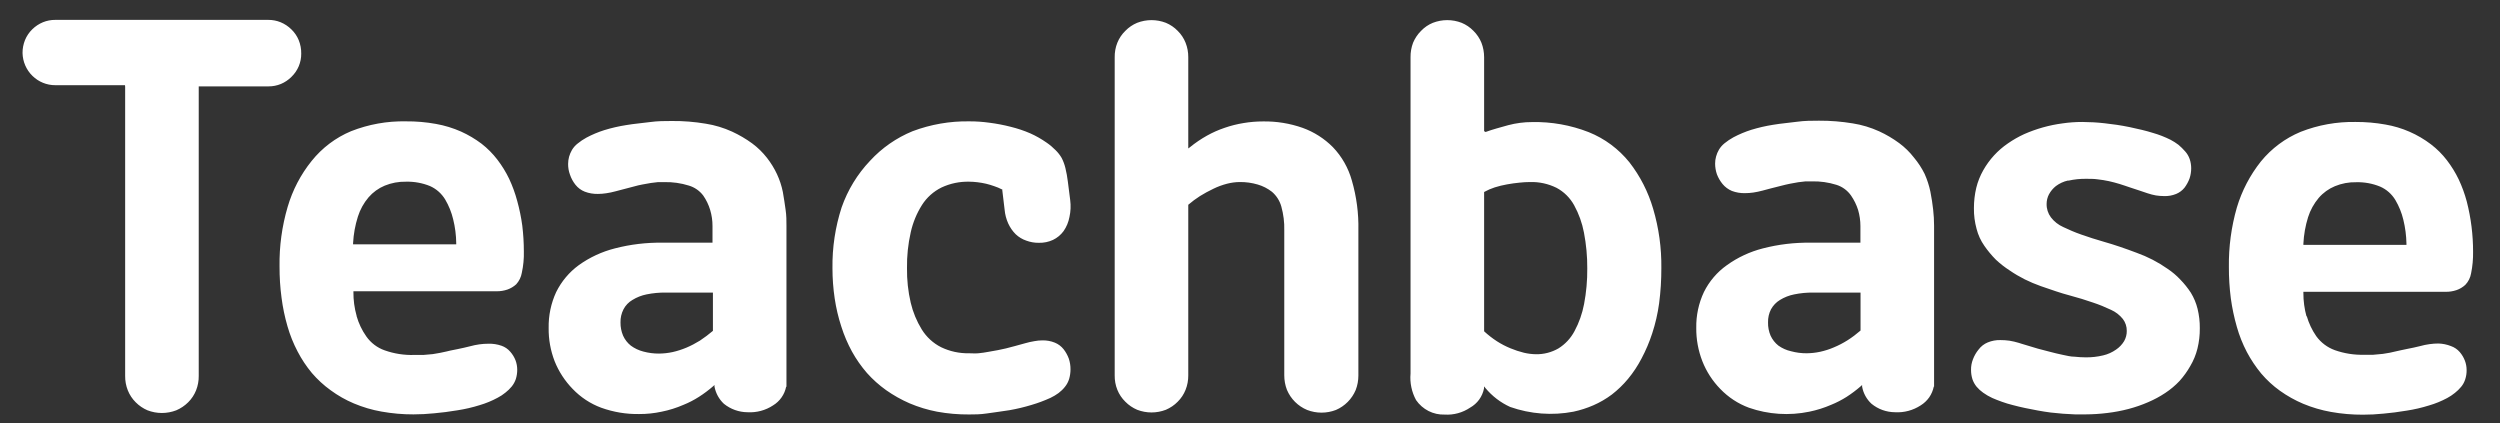 <?xml version="1.0" encoding="UTF-8"?> <svg xmlns="http://www.w3.org/2000/svg" width="65" height="11" viewBox="0 0 65 11" fill="none"><rect x="0" y="0" width="65" height="11" fill="#333333" stroke="none"/><path fill-rule="evenodd" clip-rule="evenodd" d="M3.254 2.246V9.773C3.252 9.902 3.276 10.03 3.323 10.149C3.37 10.266 3.439 10.371 3.528 10.459C3.616 10.548 3.72 10.619 3.835 10.668C4.076 10.761 4.342 10.761 4.583 10.668C4.698 10.619 4.804 10.548 4.893 10.459C4.982 10.371 5.051 10.266 5.098 10.149C5.145 10.03 5.169 9.902 5.167 9.773V2.246H6.98C7.091 2.247 7.201 2.225 7.304 2.183C7.406 2.14 7.5 2.077 7.578 1.998C7.66 1.919 7.725 1.824 7.769 1.719C7.811 1.616 7.833 1.507 7.832 1.396C7.834 1.274 7.812 1.154 7.766 1.042C7.722 0.936 7.657 0.842 7.575 0.763C7.495 0.684 7.401 0.622 7.298 0.579C7.195 0.537 7.085 0.516 6.974 0.517H1.438C1.328 0.516 1.217 0.537 1.115 0.579C1.012 0.622 0.918 0.684 0.838 0.763C0.757 0.842 0.693 0.937 0.65 1.042C0.607 1.149 0.585 1.263 0.586 1.379C0.591 1.603 0.683 1.816 0.843 1.972C1.002 2.129 1.216 2.216 1.438 2.215H3.251V2.24L3.254 2.246ZM50.286 10.052V5.87C50.286 5.729 50.278 5.589 50.262 5.449C50.245 5.301 50.223 5.148 50.19 4.983C50.157 4.824 50.106 4.669 50.04 4.521C49.965 4.369 49.872 4.227 49.763 4.097C49.653 3.954 49.523 3.828 49.379 3.721C49.216 3.601 49.041 3.498 48.858 3.414C48.639 3.315 48.409 3.245 48.172 3.208C47.881 3.16 47.586 3.136 47.292 3.138C47.109 3.138 46.918 3.138 46.719 3.166C46.519 3.194 46.315 3.208 46.104 3.244C45.911 3.274 45.721 3.318 45.534 3.375C45.373 3.426 45.218 3.491 45.069 3.57C44.987 3.615 44.909 3.667 44.837 3.726C44.78 3.772 44.731 3.828 44.693 3.891C44.66 3.947 44.635 4.007 44.618 4.069C44.601 4.129 44.593 4.191 44.593 4.253C44.593 4.348 44.609 4.442 44.64 4.532C44.675 4.624 44.725 4.709 44.787 4.785C44.852 4.863 44.934 4.924 45.028 4.964C45.137 5.005 45.254 5.025 45.371 5.022C45.443 5.022 45.515 5.016 45.587 5.006C45.667 4.994 45.746 4.977 45.825 4.956L46.035 4.9L46.312 4.83C46.389 4.811 46.464 4.791 46.539 4.777C46.614 4.763 46.688 4.749 46.755 4.738L46.943 4.716H47.109C47.325 4.71 47.54 4.741 47.746 4.805C47.9 4.853 48.034 4.951 48.127 5.084C48.206 5.199 48.268 5.324 48.31 5.457C48.35 5.594 48.371 5.736 48.371 5.878V6.31H47.07C46.654 6.304 46.239 6.354 45.836 6.458C45.499 6.544 45.18 6.692 44.897 6.896C44.645 7.075 44.44 7.314 44.302 7.593C44.165 7.884 44.097 8.204 44.103 8.527C44.1 8.822 44.154 9.116 44.261 9.391C44.367 9.661 44.526 9.906 44.728 10.113C44.937 10.33 45.191 10.497 45.473 10.601C45.977 10.777 46.52 10.812 47.042 10.704C47.237 10.664 47.427 10.604 47.61 10.525C47.749 10.469 47.884 10.399 48.011 10.319C48.141 10.235 48.265 10.142 48.382 10.04L48.415 10.01V10.054C48.446 10.225 48.532 10.381 48.659 10.498C48.832 10.64 49.048 10.717 49.271 10.718C49.506 10.732 49.74 10.669 49.938 10.54C50.025 10.486 50.1 10.415 50.159 10.332C50.217 10.248 50.258 10.152 50.278 10.052H50.286ZM48.374 7.621V8.594C48.268 8.686 48.155 8.771 48.036 8.847C47.923 8.918 47.805 8.98 47.682 9.031C47.567 9.081 47.447 9.119 47.325 9.146C47.209 9.171 47.092 9.184 46.973 9.185C46.836 9.186 46.699 9.168 46.566 9.132C46.449 9.106 46.338 9.056 46.24 8.987C46.152 8.918 46.082 8.829 46.035 8.727C45.989 8.618 45.966 8.5 45.969 8.382C45.966 8.264 45.992 8.147 46.046 8.042C46.101 7.942 46.181 7.858 46.279 7.799C46.393 7.729 46.518 7.68 46.65 7.654C46.812 7.621 46.977 7.605 47.142 7.607H48.374V7.632V7.621ZM20.448 10.06V5.878C20.448 5.745 20.448 5.6 20.426 5.457C20.404 5.315 20.385 5.153 20.354 4.992C20.322 4.832 20.271 4.677 20.202 4.529C20.132 4.378 20.044 4.236 19.942 4.105C19.831 3.963 19.702 3.836 19.557 3.729C19.393 3.609 19.218 3.507 19.034 3.422C18.816 3.323 18.587 3.253 18.35 3.216C18.059 3.167 17.763 3.143 17.467 3.146C17.285 3.146 17.096 3.146 16.897 3.174C16.698 3.202 16.493 3.216 16.283 3.252C16.09 3.282 15.899 3.326 15.713 3.383C15.552 3.434 15.396 3.499 15.248 3.578C15.165 3.623 15.088 3.675 15.015 3.735C14.957 3.78 14.909 3.836 14.871 3.899C14.839 3.954 14.814 4.013 14.796 4.075C14.78 4.135 14.771 4.198 14.771 4.261C14.77 4.356 14.786 4.451 14.819 4.54C14.851 4.636 14.9 4.726 14.963 4.805C15.026 4.884 15.109 4.946 15.203 4.983C15.312 5.025 15.428 5.044 15.544 5.042C15.616 5.042 15.688 5.036 15.76 5.025C15.841 5.013 15.921 4.997 16 4.975L16.477 4.85C16.554 4.827 16.629 4.811 16.701 4.797C16.773 4.783 16.85 4.769 16.919 4.758L17.108 4.735H17.271C17.487 4.73 17.703 4.76 17.91 4.825C18.059 4.869 18.19 4.96 18.284 5.084C18.363 5.198 18.424 5.324 18.464 5.457C18.505 5.594 18.526 5.736 18.525 5.878V6.31H17.218C16.803 6.304 16.389 6.354 15.987 6.458C15.649 6.544 15.329 6.692 15.046 6.896C14.798 7.077 14.598 7.317 14.461 7.593C14.326 7.885 14.259 8.204 14.265 8.527C14.261 8.822 14.314 9.116 14.42 9.391C14.528 9.661 14.688 9.906 14.89 10.113C15.098 10.33 15.351 10.497 15.632 10.601C15.949 10.715 16.284 10.771 16.62 10.765C16.816 10.766 17.011 10.745 17.202 10.704C17.397 10.665 17.588 10.605 17.772 10.525C17.911 10.469 18.044 10.4 18.171 10.319C18.302 10.236 18.426 10.142 18.544 10.04L18.577 10.01V10.054C18.61 10.225 18.695 10.38 18.821 10.498C18.995 10.639 19.212 10.717 19.435 10.718C19.67 10.732 19.903 10.67 20.1 10.54C20.187 10.487 20.263 10.416 20.321 10.332C20.38 10.248 20.421 10.152 20.44 10.052L20.448 10.06ZM9.272 8.22C9.326 8.409 9.411 8.587 9.524 8.747C9.642 8.915 9.809 9.042 10.002 9.109C10.247 9.196 10.505 9.236 10.764 9.229C10.844 9.229 10.924 9.229 11.004 9.229L11.251 9.207C11.381 9.19 11.5 9.162 11.616 9.137L11.707 9.115L11.887 9.079C12.004 9.054 12.117 9.031 12.222 9.003C12.301 8.981 12.382 8.965 12.463 8.953C12.541 8.942 12.62 8.937 12.698 8.937C12.814 8.933 12.929 8.951 13.039 8.989C13.128 9.02 13.207 9.074 13.268 9.146C13.326 9.212 13.372 9.287 13.404 9.369C13.433 9.447 13.448 9.53 13.448 9.614C13.448 9.695 13.436 9.776 13.412 9.854C13.388 9.925 13.352 9.991 13.305 10.049C13.256 10.108 13.202 10.161 13.141 10.208C13.079 10.259 13.011 10.304 12.939 10.341C12.79 10.422 12.633 10.486 12.471 10.534C12.282 10.593 12.089 10.638 11.893 10.668C11.68 10.704 11.478 10.729 11.287 10.746C11.108 10.764 10.929 10.774 10.75 10.774C10.471 10.775 10.193 10.75 9.919 10.701C9.672 10.658 9.431 10.586 9.2 10.489C8.986 10.399 8.784 10.284 8.596 10.146C8.417 10.017 8.253 9.866 8.109 9.698C7.966 9.526 7.841 9.339 7.738 9.14C7.628 8.931 7.54 8.712 7.475 8.485C7.404 8.241 7.352 7.992 7.32 7.741C7.284 7.471 7.267 7.199 7.268 6.927C7.26 6.404 7.331 5.883 7.478 5.382C7.606 4.945 7.818 4.537 8.104 4.183C8.376 3.844 8.728 3.578 9.128 3.411C9.583 3.232 10.068 3.145 10.556 3.155C10.818 3.153 11.079 3.175 11.336 3.222C11.561 3.262 11.781 3.329 11.99 3.422C12.178 3.507 12.356 3.613 12.521 3.737C12.675 3.857 12.812 3.995 12.931 4.15C13.05 4.305 13.153 4.472 13.238 4.649C13.325 4.835 13.395 5.028 13.448 5.226C13.506 5.436 13.55 5.649 13.579 5.864C13.606 6.087 13.62 6.312 13.62 6.536C13.625 6.724 13.607 6.911 13.567 7.094C13.548 7.205 13.497 7.309 13.421 7.392C13.354 7.453 13.276 7.499 13.191 7.529C13.102 7.559 13.008 7.574 12.914 7.573H9.189V7.593C9.187 7.802 9.215 8.01 9.272 8.212V8.22ZM11.838 6.352H11.862V6.324C11.86 6.114 11.833 5.904 11.782 5.7C11.739 5.519 11.669 5.347 11.575 5.187C11.482 5.033 11.345 4.911 11.181 4.838C10.983 4.757 10.77 4.719 10.556 4.724C10.366 4.72 10.178 4.755 10.002 4.827C9.841 4.894 9.697 4.998 9.582 5.131C9.457 5.278 9.363 5.449 9.305 5.633C9.234 5.857 9.192 6.089 9.18 6.324V6.352H11.838ZM18.536 7.629V8.602C18.428 8.693 18.316 8.778 18.198 8.856C18.085 8.926 17.967 8.988 17.844 9.04C17.728 9.088 17.609 9.127 17.487 9.154C17.371 9.179 17.253 9.192 17.135 9.193C16.997 9.194 16.859 9.176 16.726 9.14C16.609 9.11 16.499 9.058 16.402 8.987C16.315 8.918 16.246 8.829 16.2 8.727C16.154 8.618 16.131 8.5 16.133 8.382C16.13 8.264 16.157 8.147 16.211 8.042C16.264 7.94 16.345 7.856 16.443 7.799C16.556 7.729 16.681 7.68 16.811 7.654C16.974 7.621 17.139 7.605 17.304 7.607H18.536V7.632V7.629ZM26.059 4.942L26.12 5.452C26.131 5.576 26.163 5.698 26.214 5.811C26.262 5.915 26.327 6.01 26.408 6.09C26.487 6.165 26.581 6.222 26.685 6.257C26.79 6.296 26.902 6.315 27.014 6.313C27.139 6.316 27.263 6.29 27.377 6.238C27.486 6.186 27.581 6.107 27.653 6.009C27.73 5.899 27.781 5.774 27.806 5.641C27.838 5.497 27.844 5.348 27.825 5.201L27.764 4.721C27.75 4.602 27.728 4.484 27.7 4.367C27.678 4.277 27.646 4.19 27.604 4.108C27.561 4.033 27.507 3.965 27.446 3.905C27.374 3.831 27.295 3.765 27.21 3.707C27.077 3.614 26.935 3.533 26.787 3.467C26.623 3.396 26.454 3.34 26.28 3.297C26.098 3.25 25.913 3.215 25.727 3.191C25.553 3.167 25.377 3.154 25.201 3.155C24.698 3.147 24.199 3.234 23.728 3.411C23.308 3.583 22.93 3.845 22.621 4.181C22.292 4.527 22.04 4.941 21.882 5.393C21.717 5.902 21.637 6.436 21.644 6.971C21.644 7.235 21.663 7.499 21.702 7.76C21.739 8.008 21.796 8.252 21.874 8.49C21.945 8.715 22.038 8.933 22.151 9.14C22.261 9.339 22.392 9.526 22.541 9.698C22.69 9.865 22.857 10.014 23.039 10.144C23.23 10.278 23.434 10.393 23.648 10.486C23.879 10.584 24.119 10.657 24.365 10.704C24.639 10.754 24.917 10.778 25.195 10.776C25.334 10.776 25.489 10.776 25.663 10.749C25.838 10.721 26.034 10.701 26.247 10.665C26.441 10.631 26.632 10.585 26.82 10.528C26.988 10.479 27.153 10.417 27.313 10.344C27.387 10.309 27.457 10.267 27.523 10.219C27.585 10.172 27.641 10.118 27.689 10.057C27.738 9.997 27.774 9.928 27.797 9.854C27.821 9.772 27.833 9.688 27.833 9.603C27.834 9.508 27.819 9.414 27.789 9.324C27.756 9.236 27.711 9.153 27.653 9.079C27.593 9.004 27.515 8.945 27.426 8.909C27.323 8.867 27.211 8.847 27.1 8.85C27.031 8.85 26.962 8.857 26.895 8.87C26.813 8.883 26.731 8.902 26.651 8.925L26.397 8.995L26.153 9.059L25.943 9.104L25.696 9.148C25.611 9.165 25.525 9.176 25.439 9.185C25.353 9.193 25.273 9.185 25.195 9.185C24.945 9.19 24.697 9.137 24.47 9.028C24.263 8.924 24.089 8.764 23.966 8.566C23.834 8.352 23.737 8.117 23.679 7.872C23.61 7.576 23.578 7.274 23.582 6.971C23.577 6.658 23.61 6.345 23.679 6.04C23.735 5.788 23.834 5.547 23.972 5.329C24.096 5.134 24.272 4.977 24.479 4.875C24.705 4.769 24.952 4.718 25.201 4.724C25.272 4.725 25.343 4.729 25.414 4.738C25.489 4.747 25.564 4.76 25.638 4.777C25.71 4.795 25.782 4.816 25.851 4.841C25.918 4.863 25.983 4.89 26.045 4.922H26.059V4.942ZM28.982 1.488V9.759C28.98 9.888 29.003 10.016 29.051 10.135C29.098 10.252 29.169 10.357 29.259 10.445C29.346 10.534 29.451 10.605 29.566 10.654C29.806 10.747 30.073 10.747 30.313 10.654C30.428 10.605 30.533 10.534 30.62 10.445C30.709 10.357 30.779 10.252 30.825 10.135C30.873 10.016 30.896 9.888 30.895 9.759V5.324C30.991 5.241 31.093 5.166 31.199 5.098C31.312 5.028 31.428 4.965 31.548 4.908C31.661 4.852 31.78 4.809 31.902 4.777C32.011 4.749 32.122 4.734 32.234 4.733C32.392 4.731 32.548 4.753 32.699 4.797C32.834 4.836 32.959 4.9 33.07 4.986C33.187 5.086 33.272 5.219 33.314 5.368C33.37 5.57 33.397 5.78 33.391 5.99V9.759C33.391 9.888 33.414 10.015 33.46 10.135C33.56 10.373 33.749 10.561 33.986 10.659C34.227 10.752 34.493 10.752 34.734 10.659C34.965 10.56 35.15 10.374 35.248 10.141C35.295 10.021 35.318 9.893 35.318 9.764V5.981C35.327 5.547 35.27 5.114 35.149 4.696C35.058 4.368 34.888 4.068 34.653 3.824C34.432 3.602 34.164 3.431 33.87 3.325C33.539 3.208 33.191 3.152 32.84 3.157C32.671 3.157 32.501 3.171 32.334 3.199C32.167 3.226 32.004 3.267 31.844 3.322C31.683 3.376 31.527 3.445 31.379 3.528C31.224 3.615 31.077 3.715 30.939 3.827L30.895 3.86V1.488C30.896 1.359 30.873 1.231 30.825 1.111C30.779 0.995 30.709 0.889 30.62 0.802C30.533 0.712 30.428 0.641 30.313 0.593C30.073 0.5 29.806 0.5 29.566 0.593C29.451 0.641 29.346 0.712 29.259 0.802C29.169 0.889 29.098 0.995 29.051 1.111C29.003 1.231 28.98 1.359 28.982 1.488V1.488ZM38.587 3.411V1.488C38.587 1.359 38.564 1.231 38.517 1.111C38.47 0.995 38.399 0.89 38.31 0.802C38.222 0.712 38.118 0.641 38.002 0.593C37.762 0.5 37.496 0.5 37.255 0.593C37.139 0.64 37.035 0.711 36.948 0.802C36.859 0.89 36.789 0.995 36.74 1.111C36.695 1.231 36.672 1.359 36.674 1.488C36.674 1.803 36.674 1.9 36.674 1.998C36.674 2.095 36.674 2.198 36.674 2.508V9.712C36.653 9.951 36.703 10.192 36.818 10.403C36.901 10.523 37.012 10.62 37.141 10.686C37.271 10.752 37.415 10.784 37.56 10.779C37.795 10.794 38.028 10.73 38.224 10.598C38.316 10.546 38.396 10.475 38.458 10.39C38.52 10.304 38.563 10.206 38.584 10.102V10.046L38.62 10.088C38.795 10.299 39.016 10.468 39.265 10.581C39.793 10.766 40.36 10.809 40.909 10.704C41.087 10.666 41.262 10.61 41.429 10.537C41.599 10.463 41.76 10.369 41.908 10.258C42.063 10.138 42.204 10.002 42.329 9.851C42.464 9.688 42.582 9.51 42.68 9.321C42.791 9.112 42.884 8.894 42.957 8.669C43.041 8.414 43.101 8.152 43.137 7.886C43.177 7.581 43.196 7.275 43.195 6.968C43.201 6.447 43.13 5.929 42.982 5.429C42.854 4.991 42.645 4.58 42.365 4.22C42.084 3.872 41.721 3.602 41.307 3.436C40.837 3.252 40.336 3.163 39.832 3.174C39.728 3.174 39.625 3.18 39.522 3.194C39.418 3.207 39.314 3.228 39.212 3.255L38.913 3.339C38.813 3.367 38.722 3.397 38.636 3.428H38.603V3.411H38.587ZM38.587 8.599V4.992C38.675 4.943 38.767 4.903 38.863 4.872C38.968 4.839 39.074 4.813 39.182 4.794C39.295 4.774 39.403 4.758 39.505 4.749C39.597 4.739 39.69 4.733 39.782 4.733C40.02 4.726 40.255 4.778 40.469 4.883C40.663 4.986 40.822 5.144 40.928 5.337C41.05 5.559 41.136 5.799 41.183 6.048C41.242 6.355 41.271 6.667 41.269 6.979C41.272 7.29 41.244 7.6 41.186 7.905C41.139 8.152 41.056 8.39 40.937 8.61C40.839 8.795 40.695 8.95 40.519 9.059C40.34 9.162 40.137 9.214 39.932 9.21C39.827 9.208 39.723 9.195 39.622 9.171C39.503 9.142 39.386 9.103 39.273 9.056C39.15 9.006 39.031 8.944 38.919 8.872C38.802 8.796 38.692 8.71 38.589 8.616V8.616L38.587 8.599ZM53.782 4.696C53.932 4.663 54.086 4.647 54.239 4.649C54.342 4.649 54.444 4.649 54.541 4.663C54.638 4.674 54.735 4.689 54.831 4.71C54.923 4.73 55.014 4.755 55.108 4.783C55.202 4.811 55.291 4.844 55.385 4.875L55.637 4.958L55.836 5.025C55.907 5.049 55.979 5.068 56.052 5.081C56.123 5.092 56.196 5.098 56.268 5.098C56.375 5.102 56.481 5.083 56.581 5.042C56.666 5.007 56.742 4.95 56.799 4.878C56.854 4.804 56.898 4.723 56.929 4.638C56.957 4.553 56.971 4.465 56.971 4.376C56.971 4.294 56.958 4.213 56.932 4.136C56.906 4.062 56.866 3.993 56.813 3.935C56.759 3.873 56.7 3.815 56.636 3.762C56.572 3.714 56.505 3.671 56.434 3.634C56.287 3.561 56.135 3.501 55.977 3.456C55.8 3.4 55.598 3.353 55.371 3.305C55.144 3.258 54.925 3.227 54.721 3.205C54.528 3.183 54.334 3.172 54.139 3.171C53.967 3.171 53.795 3.183 53.625 3.208C53.282 3.253 52.948 3.347 52.631 3.486C52.482 3.554 52.339 3.636 52.205 3.729C51.941 3.909 51.723 4.147 51.565 4.426C51.484 4.569 51.422 4.723 51.383 4.883C51.342 5.056 51.322 5.233 51.322 5.41C51.319 5.593 51.343 5.775 51.391 5.951C51.431 6.109 51.5 6.258 51.593 6.391C51.682 6.52 51.782 6.64 51.892 6.751C52.002 6.854 52.122 6.948 52.249 7.03C52.375 7.117 52.508 7.195 52.645 7.264C52.78 7.33 52.918 7.389 53.06 7.439L53.461 7.576C53.586 7.618 53.699 7.651 53.804 7.679C54.032 7.741 54.236 7.802 54.416 7.866C54.577 7.919 54.734 7.983 54.887 8.056C55.006 8.109 55.111 8.19 55.194 8.293C55.262 8.382 55.298 8.492 55.296 8.605C55.297 8.698 55.273 8.789 55.227 8.87C55.174 8.957 55.102 9.033 55.017 9.09C54.916 9.161 54.802 9.212 54.682 9.24C54.533 9.276 54.381 9.293 54.228 9.291C54.13 9.29 54.032 9.285 53.935 9.274C53.835 9.274 53.73 9.246 53.622 9.224C53.514 9.201 53.406 9.176 53.303 9.148C53.201 9.12 53.09 9.095 52.985 9.065L52.559 8.937L52.487 8.914C52.408 8.89 52.328 8.872 52.246 8.858C52.168 8.847 52.09 8.842 52.011 8.842C51.898 8.839 51.786 8.86 51.681 8.903C51.587 8.942 51.505 9.005 51.444 9.087C51.381 9.163 51.332 9.249 51.297 9.341C51.262 9.43 51.245 9.524 51.247 9.62C51.247 9.701 51.259 9.782 51.283 9.859C51.307 9.93 51.344 9.996 51.391 10.054C51.441 10.113 51.499 10.166 51.562 10.21C51.636 10.263 51.715 10.309 51.798 10.347C51.875 10.381 51.958 10.414 52.052 10.447C52.143 10.48 52.236 10.508 52.329 10.531C52.437 10.559 52.545 10.587 52.656 10.609C52.767 10.632 52.872 10.654 52.982 10.673C53.093 10.693 53.207 10.712 53.32 10.726L53.641 10.757L53.948 10.774H54.225C54.415 10.773 54.604 10.761 54.793 10.737C54.979 10.715 55.164 10.68 55.346 10.632C55.519 10.586 55.689 10.528 55.853 10.456C56.008 10.39 56.157 10.31 56.298 10.216C56.433 10.127 56.558 10.022 56.669 9.904C56.775 9.786 56.868 9.657 56.946 9.519C57.031 9.377 57.094 9.223 57.134 9.062C57.176 8.89 57.197 8.713 57.195 8.535C57.197 8.365 57.177 8.196 57.137 8.03C57.101 7.883 57.042 7.742 56.963 7.612C56.882 7.488 56.789 7.372 56.686 7.267C56.587 7.161 56.476 7.068 56.356 6.988C56.108 6.814 55.837 6.674 55.551 6.572C55.404 6.517 55.26 6.464 55.117 6.416C54.973 6.369 54.84 6.324 54.707 6.288C54.491 6.227 54.297 6.163 54.12 6.101C53.943 6.04 53.785 5.97 53.644 5.903C53.518 5.847 53.407 5.76 53.323 5.65C53.248 5.549 53.209 5.427 53.212 5.301C53.212 5.215 53.233 5.13 53.273 5.053C53.318 4.97 53.379 4.897 53.453 4.838C53.546 4.769 53.653 4.719 53.766 4.694L53.782 4.696ZM59.971 8.234C59.915 8.033 59.887 7.824 59.888 7.615V7.587H63.592C63.686 7.588 63.779 7.573 63.869 7.543C63.954 7.514 64.032 7.467 64.098 7.406C64.177 7.324 64.229 7.22 64.248 7.108C64.286 6.924 64.303 6.737 64.3 6.55C64.301 6.109 64.246 5.67 64.137 5.243C64.084 5.044 64.014 4.851 63.927 4.666C63.842 4.489 63.739 4.322 63.62 4.167C63.501 4.011 63.362 3.873 63.207 3.754C62.859 3.489 62.453 3.312 62.022 3.238C61.766 3.192 61.505 3.17 61.245 3.171C60.757 3.162 60.271 3.249 59.816 3.428C59.415 3.595 59.06 3.859 58.784 4.197C58.501 4.553 58.288 4.96 58.158 5.396C58.014 5.898 57.944 6.418 57.951 6.94C57.95 7.213 57.967 7.484 58.001 7.754C58.035 8.006 58.088 8.255 58.158 8.499C58.222 8.726 58.31 8.945 58.419 9.154C58.524 9.352 58.649 9.539 58.792 9.712C58.936 9.881 59.099 10.032 59.279 10.16C59.468 10.295 59.67 10.408 59.883 10.498C60.115 10.595 60.358 10.666 60.605 10.71C60.879 10.759 61.157 10.783 61.436 10.782C61.615 10.782 61.794 10.773 61.973 10.754C62.164 10.737 62.363 10.712 62.576 10.676C62.772 10.646 62.965 10.601 63.154 10.542C63.318 10.495 63.475 10.43 63.625 10.35C63.697 10.312 63.764 10.267 63.827 10.216C63.887 10.169 63.941 10.116 63.99 10.057C64.038 10 64.073 9.933 64.096 9.862C64.121 9.785 64.133 9.704 64.132 9.622C64.132 9.538 64.117 9.455 64.087 9.377C64.056 9.296 64.011 9.22 63.954 9.154C63.893 9.083 63.813 9.029 63.725 8.998C63.621 8.957 63.512 8.935 63.401 8.931C63.322 8.931 63.243 8.937 63.166 8.948C63.084 8.959 63.004 8.976 62.925 8.998C62.814 9.026 62.698 9.051 62.581 9.073L62.41 9.109L62.307 9.132C62.191 9.162 62.072 9.185 61.953 9.201L61.704 9.224C61.624 9.224 61.544 9.224 61.466 9.224C61.207 9.231 60.949 9.19 60.705 9.104C60.512 9.034 60.344 8.908 60.223 8.741C60.112 8.581 60.028 8.403 59.974 8.214L59.971 8.234ZM62.535 6.366H59.888V6.338C59.899 6.104 59.94 5.871 60.01 5.647C60.068 5.463 60.163 5.292 60.287 5.145C60.402 5.012 60.546 4.908 60.708 4.841C60.883 4.769 61.072 4.733 61.261 4.738C61.474 4.732 61.687 4.771 61.884 4.852C62.049 4.924 62.187 5.046 62.28 5.201C62.374 5.361 62.444 5.533 62.487 5.714C62.537 5.918 62.564 6.128 62.568 6.338V6.366H62.535Z" fill="white"></path></svg> 